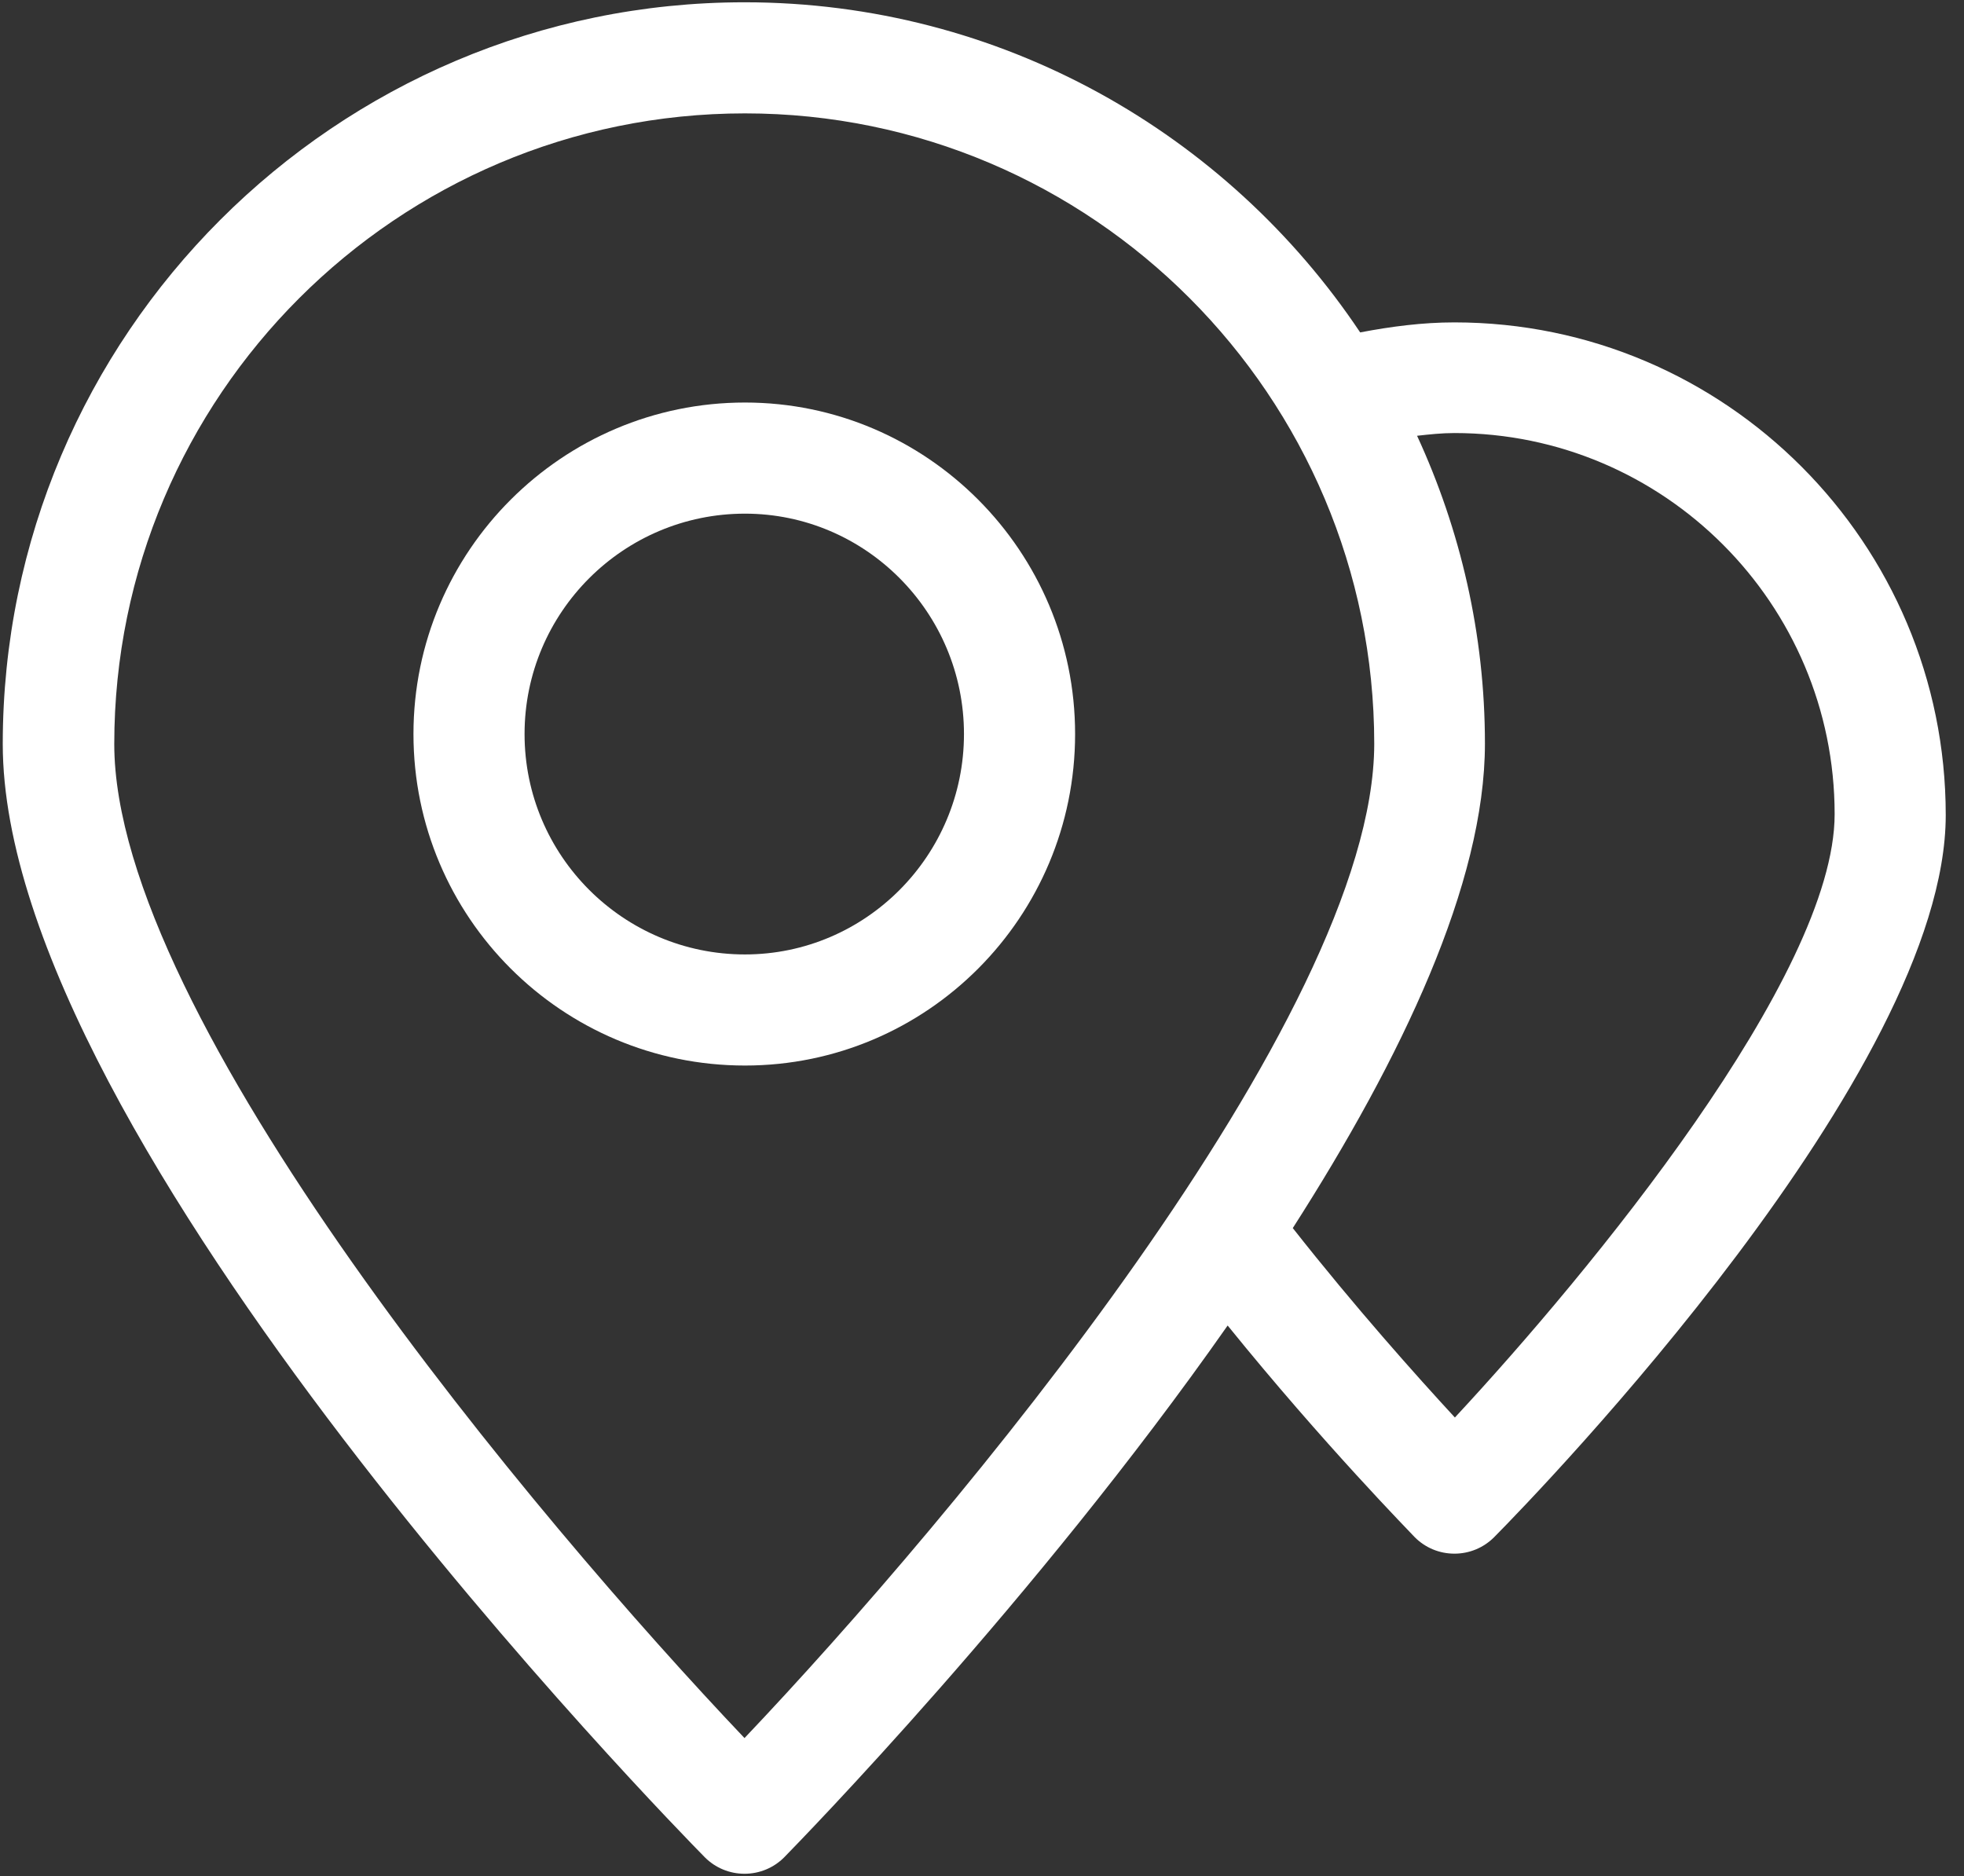 <svg width="67" height="64" viewBox="0 0 67 64" fill="none" xmlns="http://www.w3.org/2000/svg">
<rect x="0" y="0" width="67" height="64" fill="#333333" stroke="none"/>
<g clip-path="url(#clip0_2022_100437)">
<g clip-path="url(#clip1_2022_100437)">
<mask id="path-1-inside-1_2022_100437" fill="white">
<path fill-rule="evenodd" clip-rule="evenodd" d="M49.616 10.998C48.529 10.998 47.457 11.138 46.401 11.34C41.865 4.551 34.144 0.078 25.399 0.078C11.449 0.078 0.094 11.433 0.094 25.383C0.094 38.928 23.069 62.369 24.047 63.363C24.404 63.72 24.886 63.922 25.399 63.922V63.922C25.911 63.922 26.393 63.72 26.75 63.363C27.309 62.788 35.294 54.617 41.88 45.219C45.173 49.289 48.125 52.287 48.265 52.443C48.622 52.8 49.103 53.002 49.616 53.002V53.002C50.129 53.002 50.61 52.8 50.968 52.443C52.552 50.843 66.377 36.551 66.377 27.806C66.377 18.532 58.859 10.998 49.616 10.998ZM25.398 59.293C18.329 51.852 3.898 34.703 3.898 25.382C3.898 13.514 13.545 3.868 25.413 3.868C37.25 3.868 46.881 13.514 46.881 25.382C46.865 34.703 32.465 51.852 25.398 59.293ZM49.632 48.357C48.327 46.943 46.23 44.598 44.102 41.895C47.814 36.101 50.657 30.136 50.657 25.367C50.657 21.623 49.818 18.066 48.342 14.866C48.762 14.819 49.181 14.773 49.616 14.773C56.762 14.773 62.587 20.598 62.587 27.774C62.587 33.289 54.199 43.448 49.632 48.357Z"/>
</mask>
<path fill-rule="evenodd" clip-rule="evenodd" d="M49.616 10.998C48.529 10.998 47.457 11.138 46.401 11.34C41.865 4.551 34.144 0.078 25.399 0.078C11.449 0.078 0.094 11.433 0.094 25.383C0.094 38.928 23.069 62.369 24.047 63.363C24.404 63.72 24.886 63.922 25.399 63.922V63.922C25.911 63.922 26.393 63.72 26.75 63.363C27.309 62.788 35.294 54.617 41.88 45.219C45.173 49.289 48.125 52.287 48.265 52.443C48.622 52.8 49.103 53.002 49.616 53.002V53.002C50.129 53.002 50.61 52.8 50.968 52.443C52.552 50.843 66.377 36.551 66.377 27.806C66.377 18.532 58.859 10.998 49.616 10.998ZM25.398 59.293C18.329 51.852 3.898 34.703 3.898 25.382C3.898 13.514 13.545 3.868 25.413 3.868C37.25 3.868 46.881 13.514 46.881 25.382C46.865 34.703 32.465 51.852 25.398 59.293ZM49.632 48.357C48.327 46.943 46.23 44.598 44.102 41.895C47.814 36.101 50.657 30.136 50.657 25.367C50.657 21.623 49.818 18.066 48.342 14.866C48.762 14.819 49.181 14.773 49.616 14.773C56.762 14.773 62.587 20.598 62.587 27.774C62.587 33.289 54.199 43.448 49.632 48.357Z" fill="white"/>
<path d="M46.401 11.34L45.569 11.895L45.937 12.446L46.588 12.322L46.401 11.34ZM24.047 63.363L23.334 64.065L23.34 64.07L24.047 63.363ZM26.75 63.363L27.457 64.07L27.467 64.06L26.75 63.363ZM41.88 45.219L42.657 44.59L41.823 43.559L41.061 44.645L41.88 45.219ZM48.265 52.443L47.521 53.112L47.539 53.131L47.557 53.15L48.265 52.443ZM50.968 52.443L51.675 53.15L51.678 53.146L50.968 52.443ZM66.377 27.806H65.377H66.377ZM25.398 59.293L24.672 59.982L25.398 60.745L26.122 59.982L25.398 59.293ZM46.881 25.382L47.881 25.384V25.382H46.881ZM49.632 48.357L48.897 49.035L49.629 49.828L50.364 49.038L49.632 48.357ZM44.102 41.895L43.26 41.355L42.876 41.954L43.316 42.513L44.102 41.895ZM48.342 14.866L48.232 13.872L46.853 14.025L47.434 15.284L48.342 14.866ZM49.616 9.998C48.444 9.998 47.306 10.149 46.213 10.358L46.588 12.322C47.608 12.127 48.613 11.998 49.616 11.998V9.998ZM47.232 10.784C42.519 3.731 34.494 -0.922 25.399 -0.922V1.078C33.795 1.078 41.21 5.372 45.569 11.895L47.232 10.784ZM25.399 -0.922C10.897 -0.922 -0.906 10.881 -0.906 25.383H1.094C1.094 11.985 12.001 1.078 25.399 1.078V-0.922ZM-0.906 25.383C-0.906 29.015 0.622 33.196 2.814 37.358C5.019 41.544 7.958 45.824 10.909 49.687C16.812 57.413 22.834 63.556 23.334 64.065L24.76 62.662C24.281 62.175 18.327 56.101 12.498 48.472C9.583 44.657 6.717 40.475 4.584 36.426C2.438 32.352 1.094 28.522 1.094 25.383H-0.906ZM23.34 64.07C23.884 64.614 24.619 64.922 25.399 64.922V62.922C25.152 62.922 24.925 62.827 24.754 62.656L23.34 64.07ZM25.399 64.922C26.178 64.922 26.913 64.614 27.457 64.07L26.043 62.656C25.872 62.827 25.645 62.922 25.399 62.922V64.922ZM27.467 64.06C28.031 63.48 36.064 55.261 42.699 45.793L41.061 44.645C34.524 53.974 26.587 62.096 26.033 62.666L27.467 64.06ZM41.103 45.848C42.765 47.903 44.34 49.685 45.517 50.973C46.105 51.618 46.594 52.139 46.946 52.509C47.121 52.694 47.263 52.842 47.364 52.947C47.414 53 47.454 53.041 47.483 53.072C47.518 53.108 47.525 53.116 47.521 53.112L49.008 51.774C48.831 51.577 45.93 48.634 42.657 44.59L41.103 45.848ZM47.557 53.15C48.101 53.694 48.837 54.002 49.616 54.002V52.002C49.37 52.002 49.142 51.906 48.972 51.736L47.557 53.15ZM49.616 54.002C50.395 54.002 51.131 53.694 51.675 53.15L50.26 51.736C50.09 51.906 49.862 52.002 49.616 52.002V54.002ZM51.678 53.146C52.485 52.331 56.373 48.322 60.066 43.404C61.912 40.946 63.727 38.239 65.084 35.574C66.43 32.928 67.377 30.227 67.377 27.806H65.377C65.377 29.758 64.596 32.122 63.301 34.666C62.016 37.19 60.275 39.796 58.467 42.203C54.852 47.017 51.035 50.954 50.257 51.739L51.678 53.146ZM67.377 27.806C67.377 17.982 59.413 9.998 49.616 9.998V11.998C58.304 11.998 65.377 19.082 65.377 27.806H67.377ZM26.122 58.604C22.611 54.908 17.27 48.798 12.815 42.467C10.587 39.301 8.596 36.1 7.164 33.132C5.723 30.143 4.898 27.487 4.898 25.382H2.898C2.898 27.938 3.878 30.92 5.363 34.001C6.859 37.102 8.916 40.401 11.18 43.618C15.707 50.052 21.116 56.237 24.672 59.982L26.122 58.604ZM4.898 25.382C4.898 14.067 14.097 4.868 25.413 4.868V2.868C12.993 2.868 2.898 12.962 2.898 25.382H4.898ZM25.413 4.868C36.696 4.868 45.881 14.065 45.881 25.382H47.881C47.881 12.964 37.804 2.868 25.413 2.868V4.868ZM45.881 25.381C45.877 27.486 45.051 30.143 43.611 33.132C42.18 36.1 40.191 39.301 37.966 42.468C33.516 48.799 28.183 54.908 24.672 58.604L26.122 59.982C29.68 56.237 35.081 50.051 39.602 43.617C41.862 40.401 43.918 37.102 45.412 34.001C46.897 30.92 47.877 27.939 47.881 25.384L45.881 25.381ZM50.367 47.679C49.072 46.276 46.994 43.951 44.887 41.276L43.316 42.513C45.466 45.244 47.582 47.61 48.897 49.035L50.367 47.679ZM44.944 42.434C48.661 36.633 51.657 30.451 51.657 25.367H49.657C49.657 29.82 46.968 35.568 43.26 41.355L44.944 42.434ZM51.657 25.367C51.657 21.472 50.784 17.772 49.25 14.447L47.434 15.284C48.852 18.359 49.657 21.774 49.657 25.367H51.657ZM48.453 15.86C48.88 15.812 49.245 15.773 49.616 15.773V13.773C49.117 13.773 48.643 13.826 48.232 13.872L48.453 15.86ZM49.616 15.773C56.208 15.773 61.587 21.148 61.587 27.774H63.587C63.587 20.047 57.316 13.773 49.616 13.773V15.773ZM61.587 27.774C61.587 28.931 61.138 30.439 60.302 32.197C59.476 33.935 58.317 35.826 57.001 37.722C54.368 41.514 51.163 45.243 48.9 47.676L50.364 49.038C52.667 46.562 55.94 42.757 58.643 38.863C59.995 36.917 61.219 34.927 62.108 33.056C62.988 31.205 63.587 29.375 63.587 27.774H61.587Z" fill="none" mask="url(#path-1-inside-1_2022_100437)"/>
<mask id="path-3-inside-2_2022_100437" fill="white">
<path fill-rule="evenodd" clip-rule="evenodd" d="M25.414 13.732C19.185 13.732 14.105 18.797 14.105 25.041C14.105 31.286 19.169 36.35 25.414 36.35C31.628 36.35 36.676 31.286 36.676 25.041C36.676 18.797 31.612 13.732 25.414 13.732ZM25.413 32.56C21.265 32.56 17.895 29.189 17.895 25.041C17.895 20.894 21.265 17.523 25.413 17.523C29.529 17.523 32.885 20.894 32.885 25.041C32.885 29.189 29.529 32.56 25.413 32.56Z"/>
</mask>
<path fill-rule="evenodd" clip-rule="evenodd" d="M25.414 13.732C19.185 13.732 14.105 18.797 14.105 25.041C14.105 31.286 19.169 36.35 25.414 36.35C31.628 36.35 36.676 31.286 36.676 25.041C36.676 18.797 31.612 13.732 25.414 13.732ZM25.413 32.56C21.265 32.56 17.895 29.189 17.895 25.041C17.895 20.894 21.265 17.523 25.413 17.523C29.529 17.523 32.885 20.894 32.885 25.041C32.885 29.189 29.529 32.56 25.413 32.56Z" fill="white"/>
<path d="M25.414 12.732C18.634 12.732 13.105 18.243 13.105 25.041H15.105C15.105 19.35 19.736 14.732 25.414 14.732V12.732ZM13.105 25.041C13.105 31.838 18.617 37.35 25.414 37.35V35.35C19.722 35.35 15.105 30.733 15.105 25.041H13.105ZM25.414 37.35C32.184 37.35 37.676 31.834 37.676 25.041H35.676C35.676 30.737 31.072 35.35 25.414 35.35V37.35ZM37.676 25.041C37.676 18.247 32.167 12.732 25.414 12.732V14.732C31.057 14.732 35.676 19.346 35.676 25.041H37.676ZM25.413 31.56C21.818 31.56 18.895 28.637 18.895 25.041H16.895C16.895 29.741 20.713 33.56 25.413 33.56V31.56ZM18.895 25.041C18.895 21.446 21.818 18.523 25.413 18.523V16.523C20.713 16.523 16.895 20.341 16.895 25.041H18.895ZM25.413 18.523C28.972 18.523 31.885 21.441 31.885 25.041H33.885C33.885 20.347 30.087 16.523 25.413 16.523V18.523ZM31.885 25.041C31.885 28.642 28.972 31.56 25.413 31.56V33.56C30.087 33.56 33.885 29.736 33.885 25.041H31.885Z" fill="none" mask="url(#path-3-inside-2_2022_100437)"/>
</g>
</g>
<defs>
<clipPath id="clip0_2022_100437">
<rect width="66.485" height="64" fill="white"/>
</clipPath>
<clipPath id="clip1_2022_100437">
<rect width="66.485" height="64" fill="white"/>
</clipPath>
</defs>
</svg>
